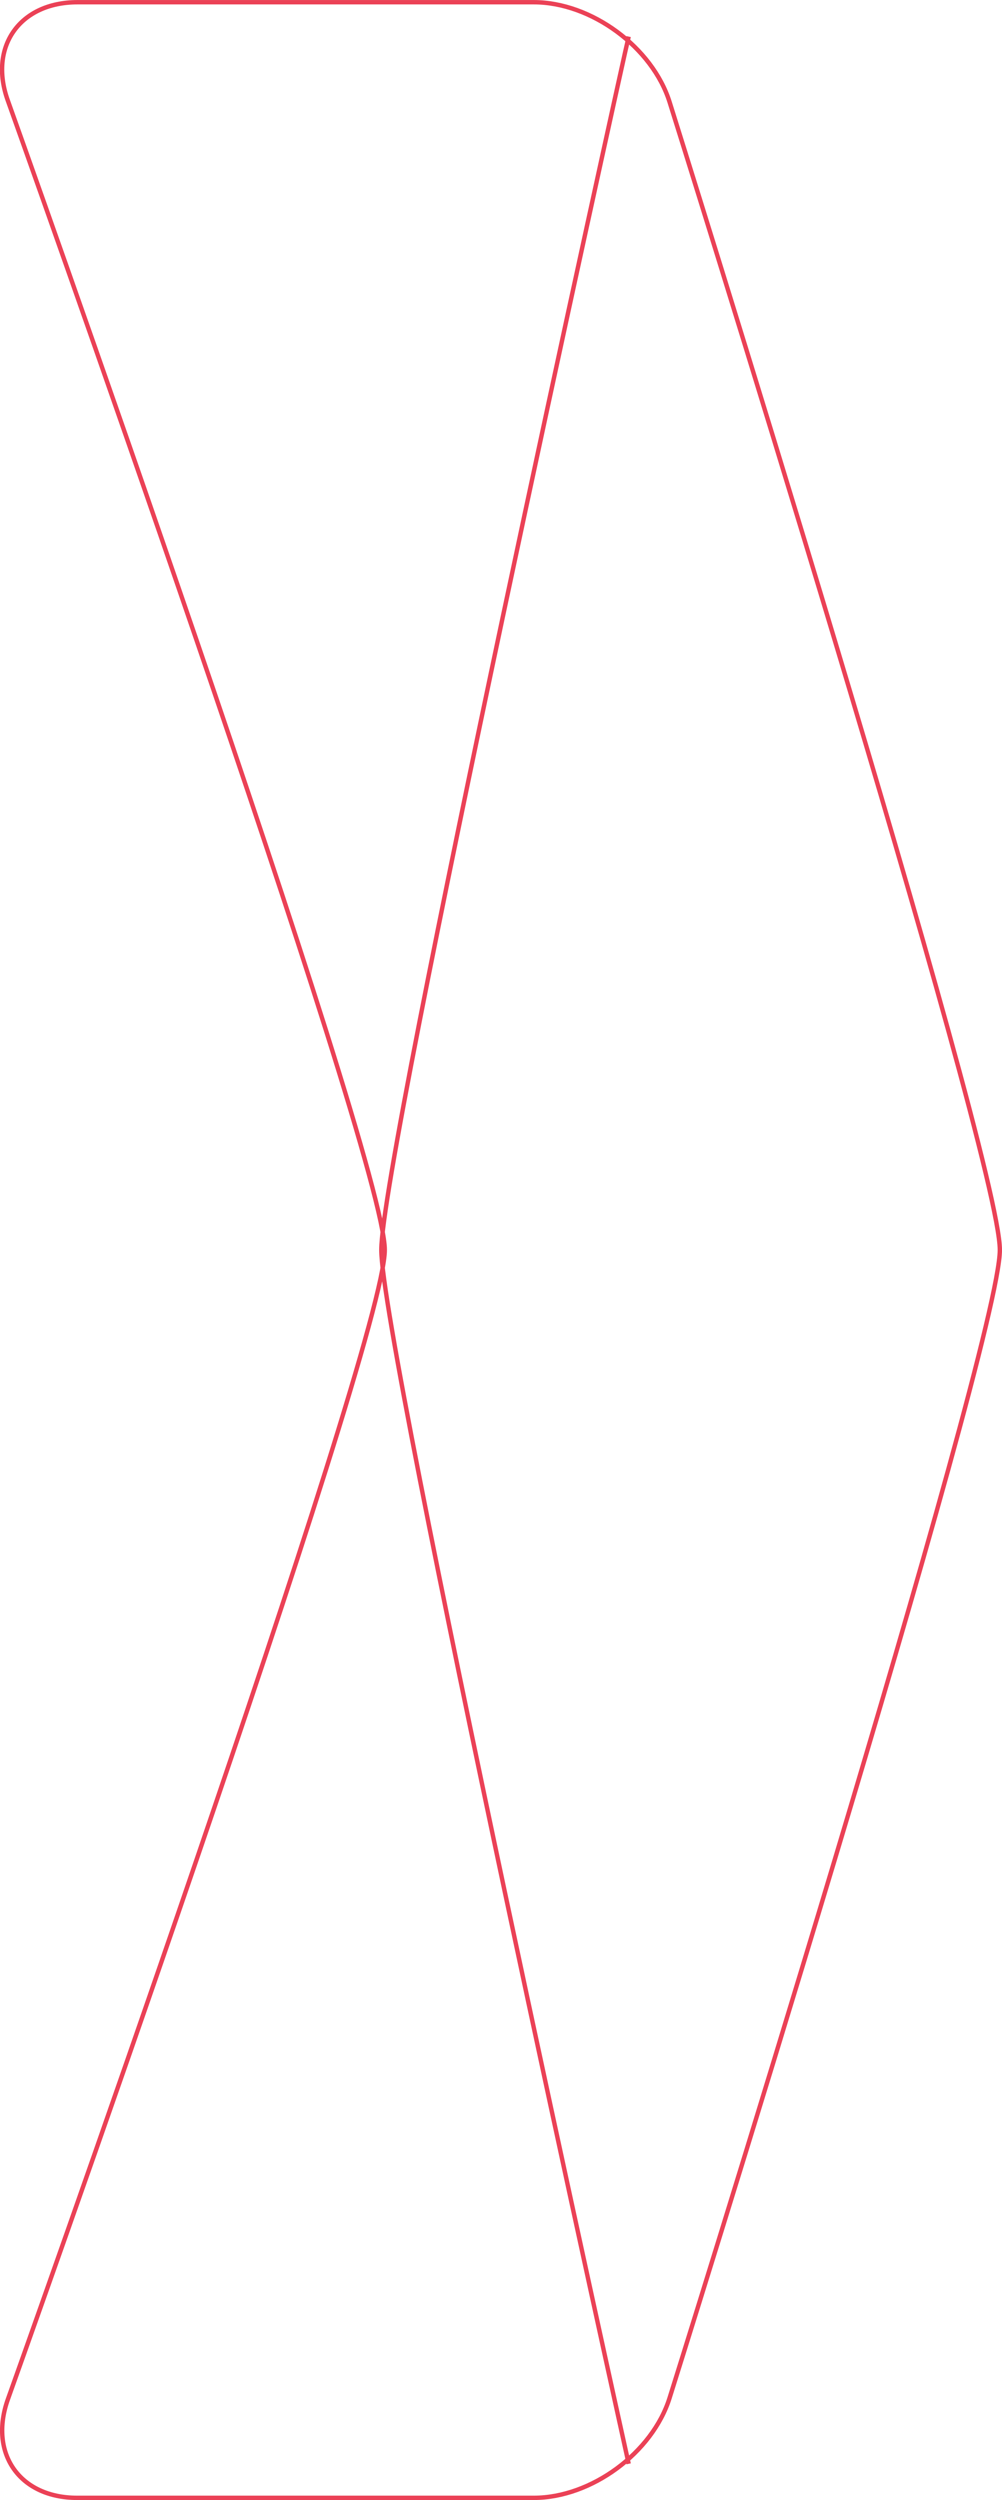 <?xml version="1.0" encoding="UTF-8"?> <svg xmlns="http://www.w3.org/2000/svg" id="Layer_1" data-name="Layer 1" viewBox="0 0 171.27 427.08"> <defs> <style>.cls-1{fill:none;stroke:#eb4156;stroke-miterlimit:10;stroke-width:0.75px;}</style> </defs> <path class="cls-1" d="M114.46,17.46C111.52,8.07,101.06.38,91.24.38h-78C3.36.38-2,8,1.36,17.24c0,0,64.41,180,64.41,196.29S1.36,409.84,1.36,409.84c-3.32,9.28,2,16.87,11.83,16.87H91.24c9.82,0,20.28-7.69,23.22-17.09,0,0,56.44-179.76,56.44-196.09S114.46,17.46,114.46,17.46Zm-7,403.44s-42.28-191-42.28-207.37S106.72,9.41,106.82,9.06l.64-2.81"></path> </svg> 